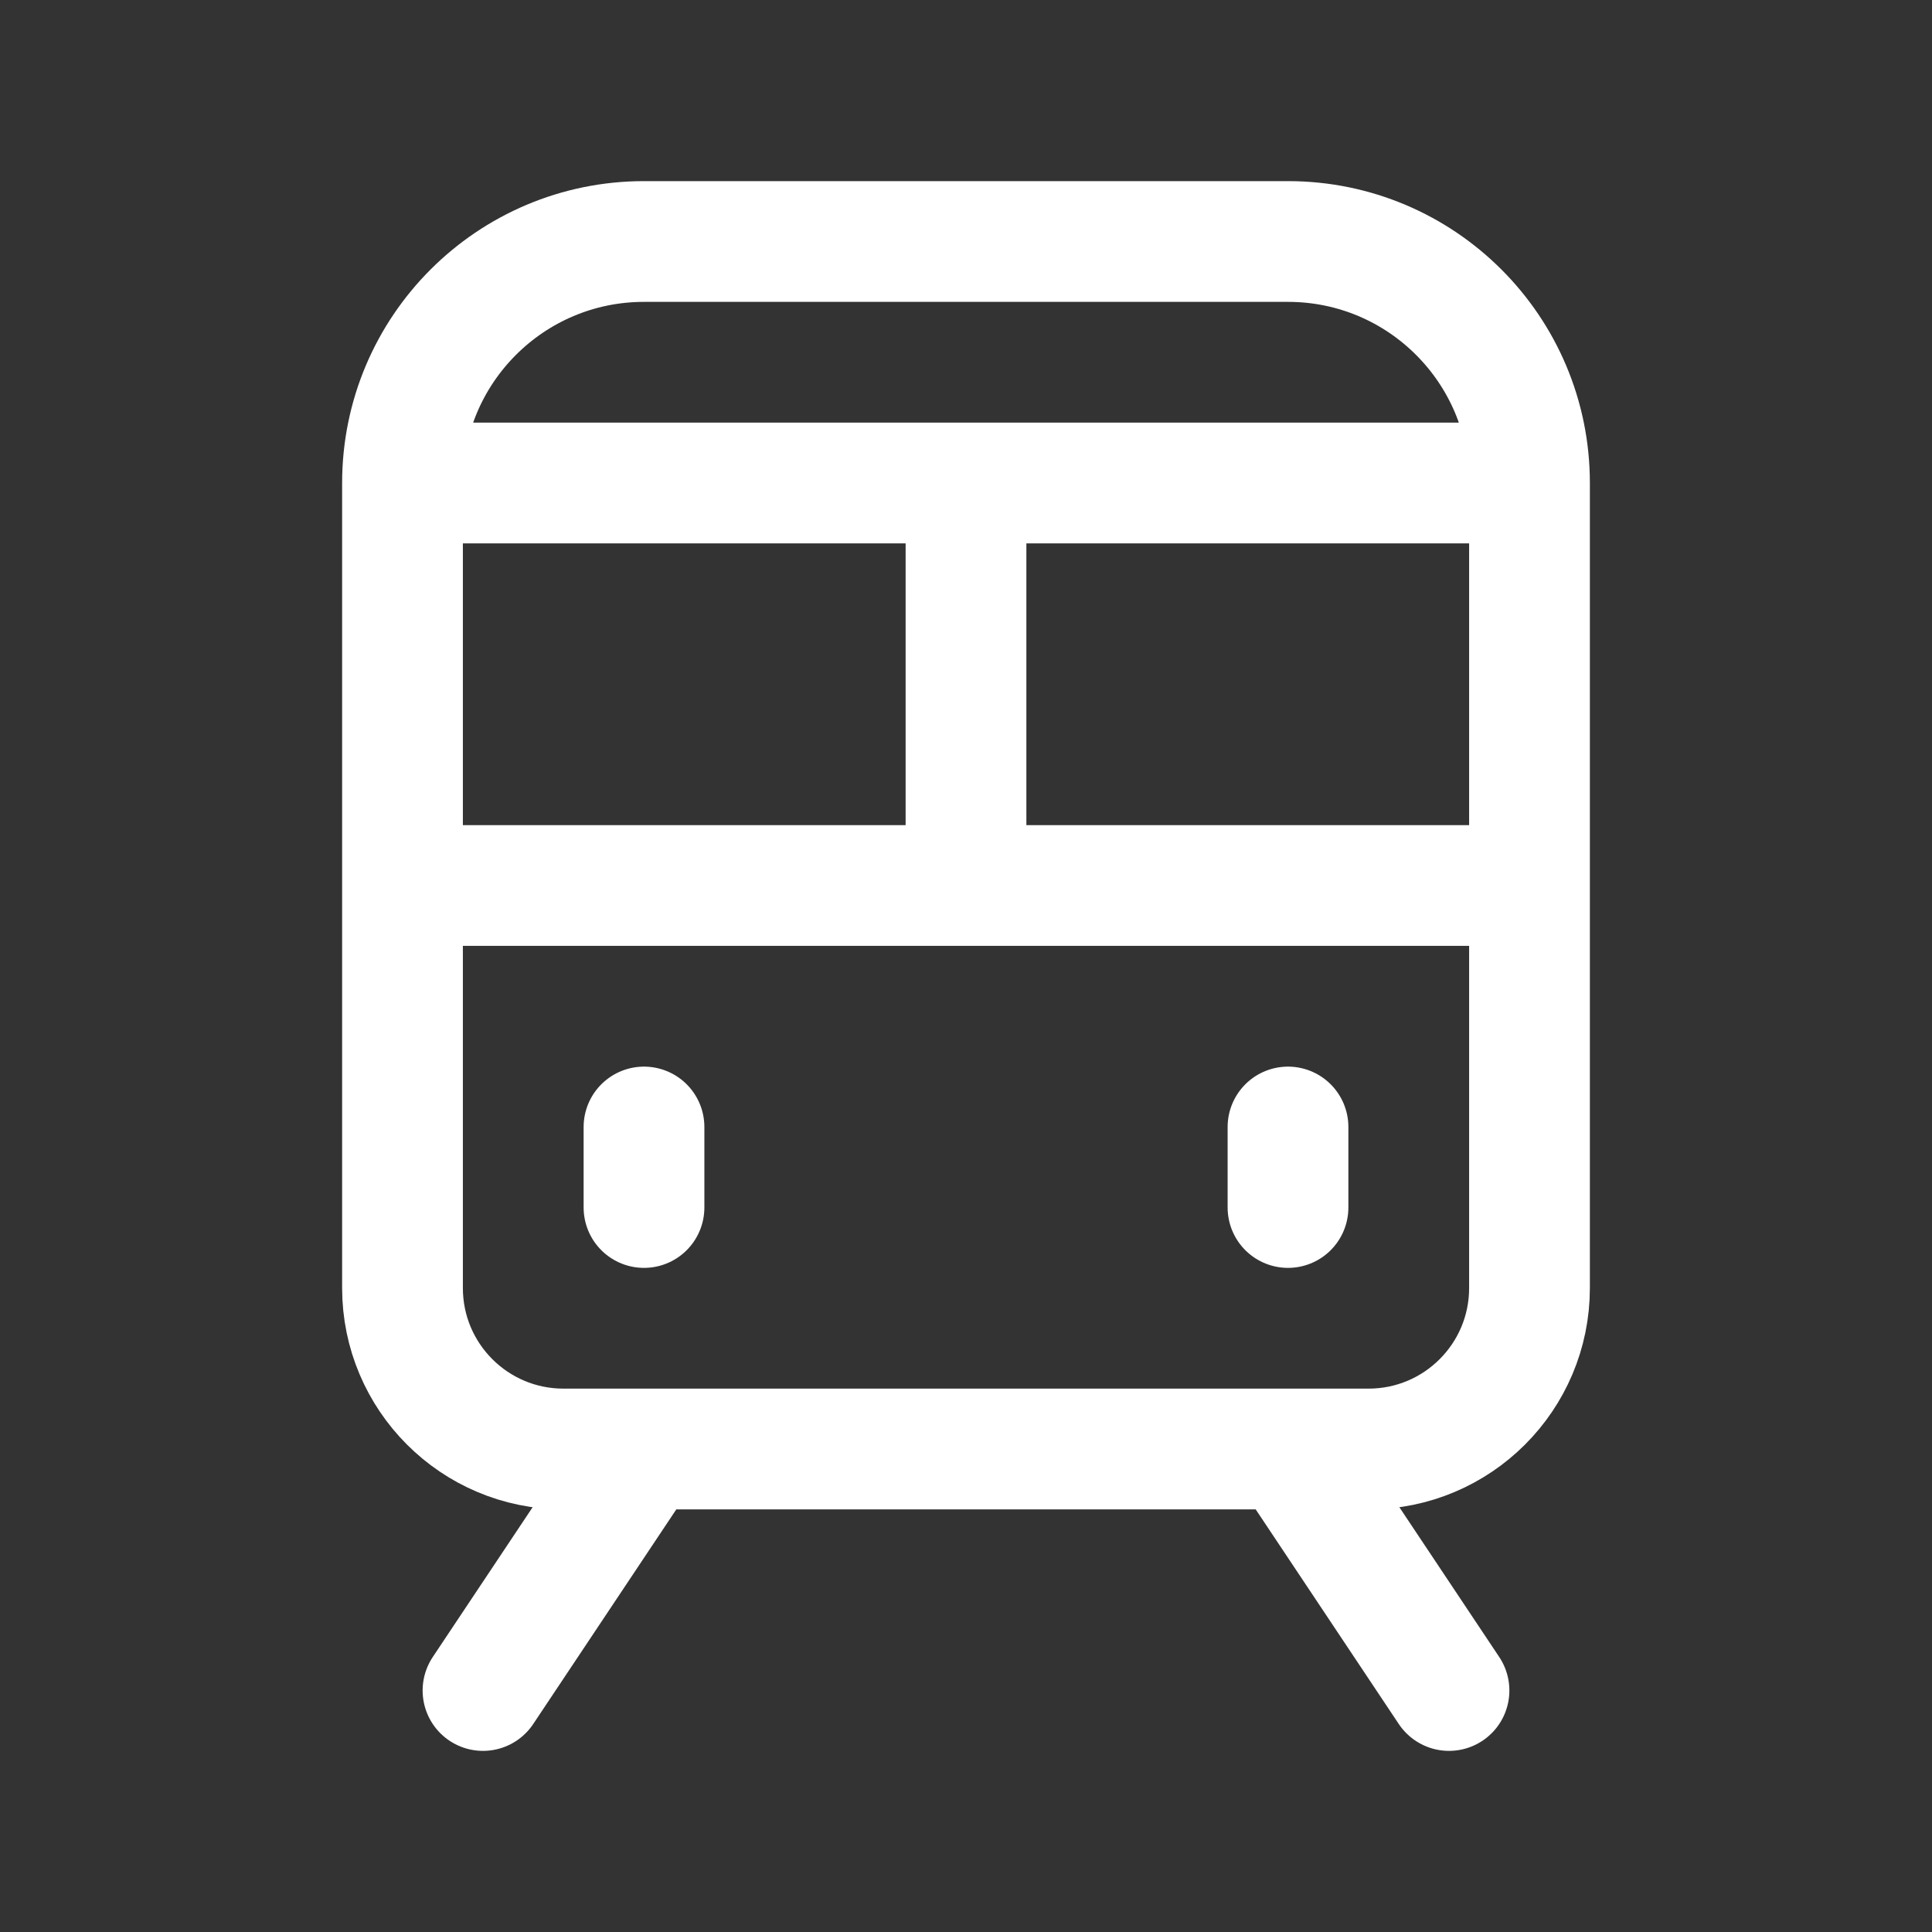 <svg width="24" height="24" viewBox="0 0 24 24" fill="none" xmlns="http://www.w3.org/2000/svg">
<rect x="0" y="0" width="24" height="24" fill="#333333" stroke="none"/>
<path d="M8 14V15M16 14V15M5 11H12M12 11H19M12 11V6M12 6H5M12 6H19M6 21L8 18M16 18L18 21M5 6V16C5 17.105 5.895 18 7 18H17C18.105 18 19 17.105 19 16V6M5 6C5 4.343 6.343 3 8 3H16C17.657 3 19 4.343 19 6" stroke="white" stroke-width="1.5" stroke-miterlimit="10" stroke-linecap="round" stroke-linejoin="round"/>
</svg>
